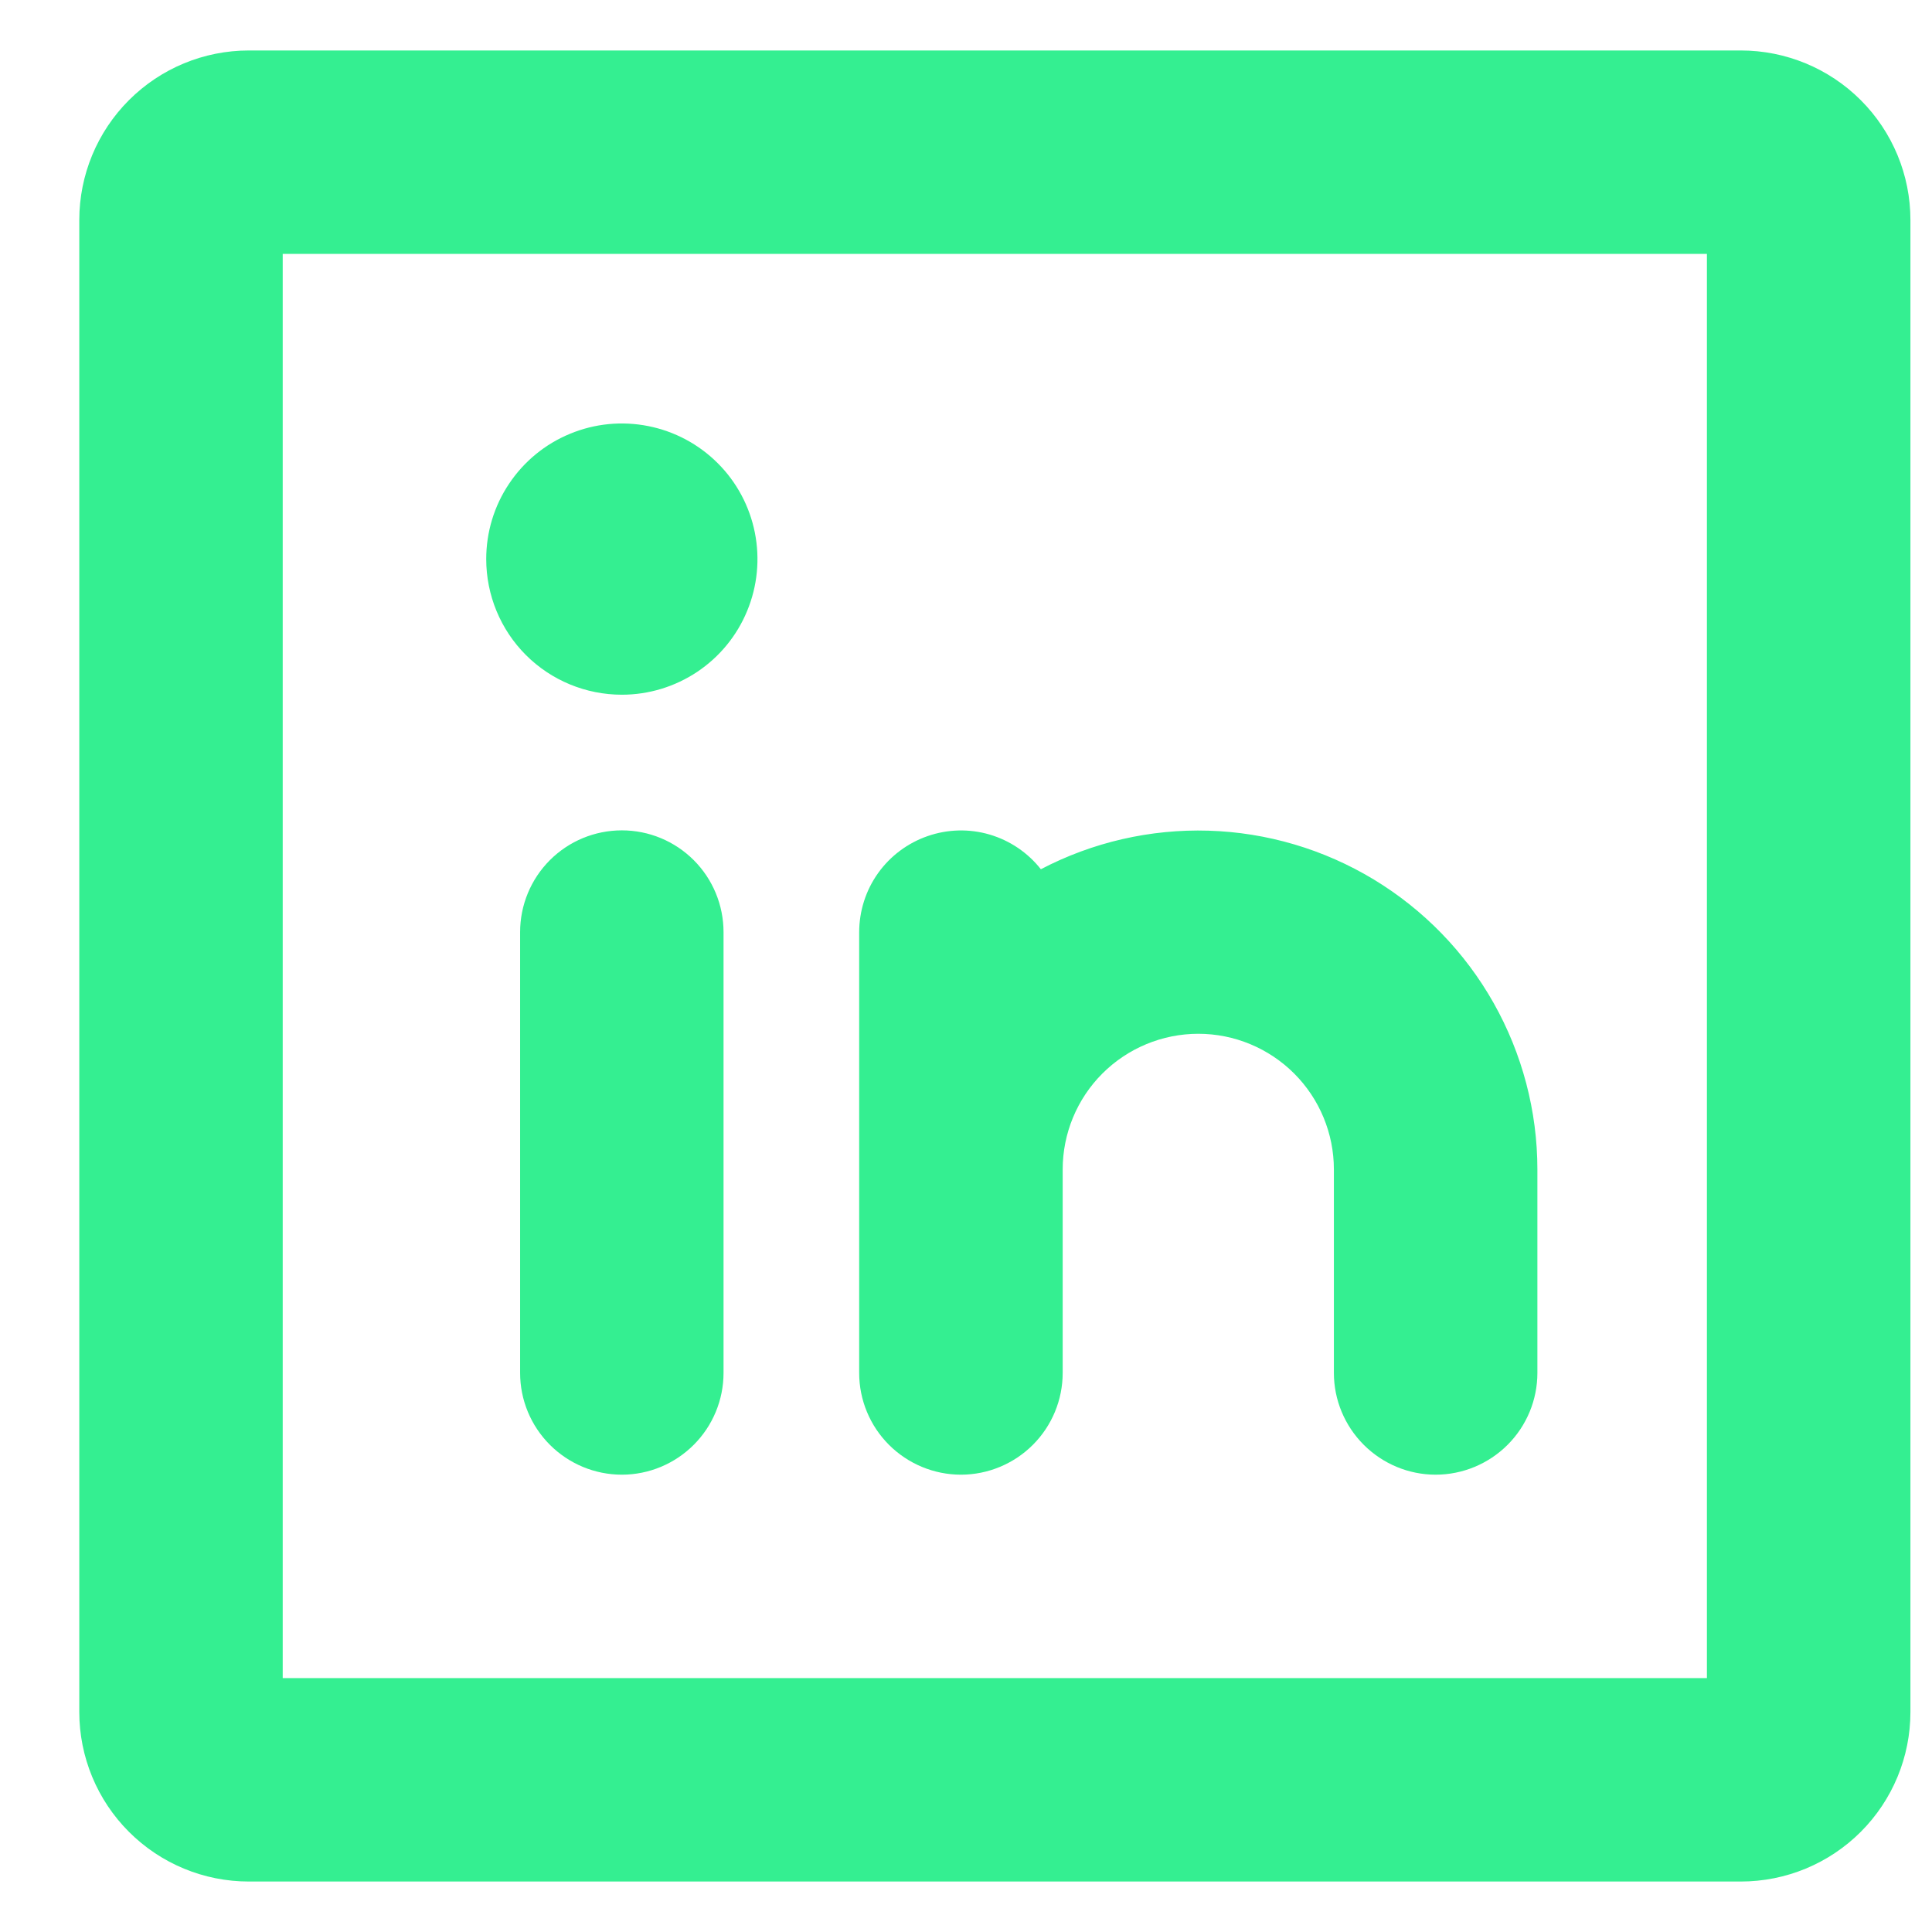 <svg width="24" height="24" viewBox="0 0 24 24" fill="none" xmlns="http://www.w3.org/2000/svg">
<path id="Vector" d="M21.625 0.627H3.091C2.532 0.627 1.997 0.849 1.602 1.244C1.207 1.639 0.985 2.174 0.985 2.733V21.267C0.985 21.826 1.207 22.361 1.602 22.756C1.997 23.151 2.532 23.373 3.091 23.373H21.625C22.184 23.373 22.72 23.151 23.115 22.756C23.51 22.361 23.732 21.826 23.732 21.267V2.733C23.732 2.174 23.51 1.639 23.115 1.244C22.72 0.849 22.184 0.627 21.625 0.627ZM21.204 20.846H3.512V3.154H21.204V20.846ZM10.673 17.055V11.579C10.674 11.316 10.755 11.06 10.908 10.846C11.06 10.633 11.276 10.472 11.524 10.386C11.772 10.3 12.041 10.293 12.293 10.367C12.545 10.441 12.768 10.592 12.93 10.798C13.572 10.462 14.29 10.297 15.014 10.319C15.738 10.341 16.445 10.55 17.065 10.925C17.685 11.3 18.198 11.828 18.554 12.459C18.91 13.09 19.098 13.803 19.098 14.527V17.055C19.098 17.39 18.965 17.711 18.728 17.948C18.491 18.185 18.169 18.319 17.834 18.319C17.499 18.319 17.178 18.185 16.941 17.948C16.704 17.711 16.57 17.39 16.57 17.055V14.527C16.57 14.081 16.393 13.652 16.077 13.336C15.761 13.02 15.332 12.842 14.886 12.842C14.439 12.842 14.01 13.02 13.694 13.336C13.378 13.652 13.201 14.081 13.201 14.527V17.055C13.201 17.39 13.068 17.711 12.831 17.948C12.594 18.185 12.272 18.319 11.937 18.319C11.602 18.319 11.28 18.185 11.043 17.948C10.806 17.711 10.673 17.39 10.673 17.055ZM8.988 11.579V17.055C8.988 17.39 8.855 17.711 8.618 17.948C8.381 18.185 8.06 18.319 7.725 18.319C7.389 18.319 7.068 18.185 6.831 17.948C6.594 17.711 6.461 17.39 6.461 17.055V11.579C6.461 11.244 6.594 10.922 6.831 10.685C7.068 10.448 7.389 10.315 7.725 10.315C8.06 10.315 8.381 10.448 8.618 10.685C8.855 10.922 8.988 11.244 8.988 11.579ZM6.04 6.945C6.04 6.612 6.138 6.286 6.324 6.009C6.509 5.732 6.772 5.516 7.08 5.389C7.388 5.261 7.726 5.228 8.053 5.293C8.38 5.358 8.68 5.518 8.916 5.754C9.152 5.989 9.312 6.29 9.377 6.616C9.442 6.943 9.409 7.282 9.281 7.59C9.154 7.898 8.938 8.161 8.661 8.346C8.384 8.531 8.058 8.63 7.725 8.63C7.278 8.63 6.849 8.453 6.533 8.137C6.217 7.821 6.04 7.392 6.04 6.945Z" fill="#34EF91"/>
</svg>
